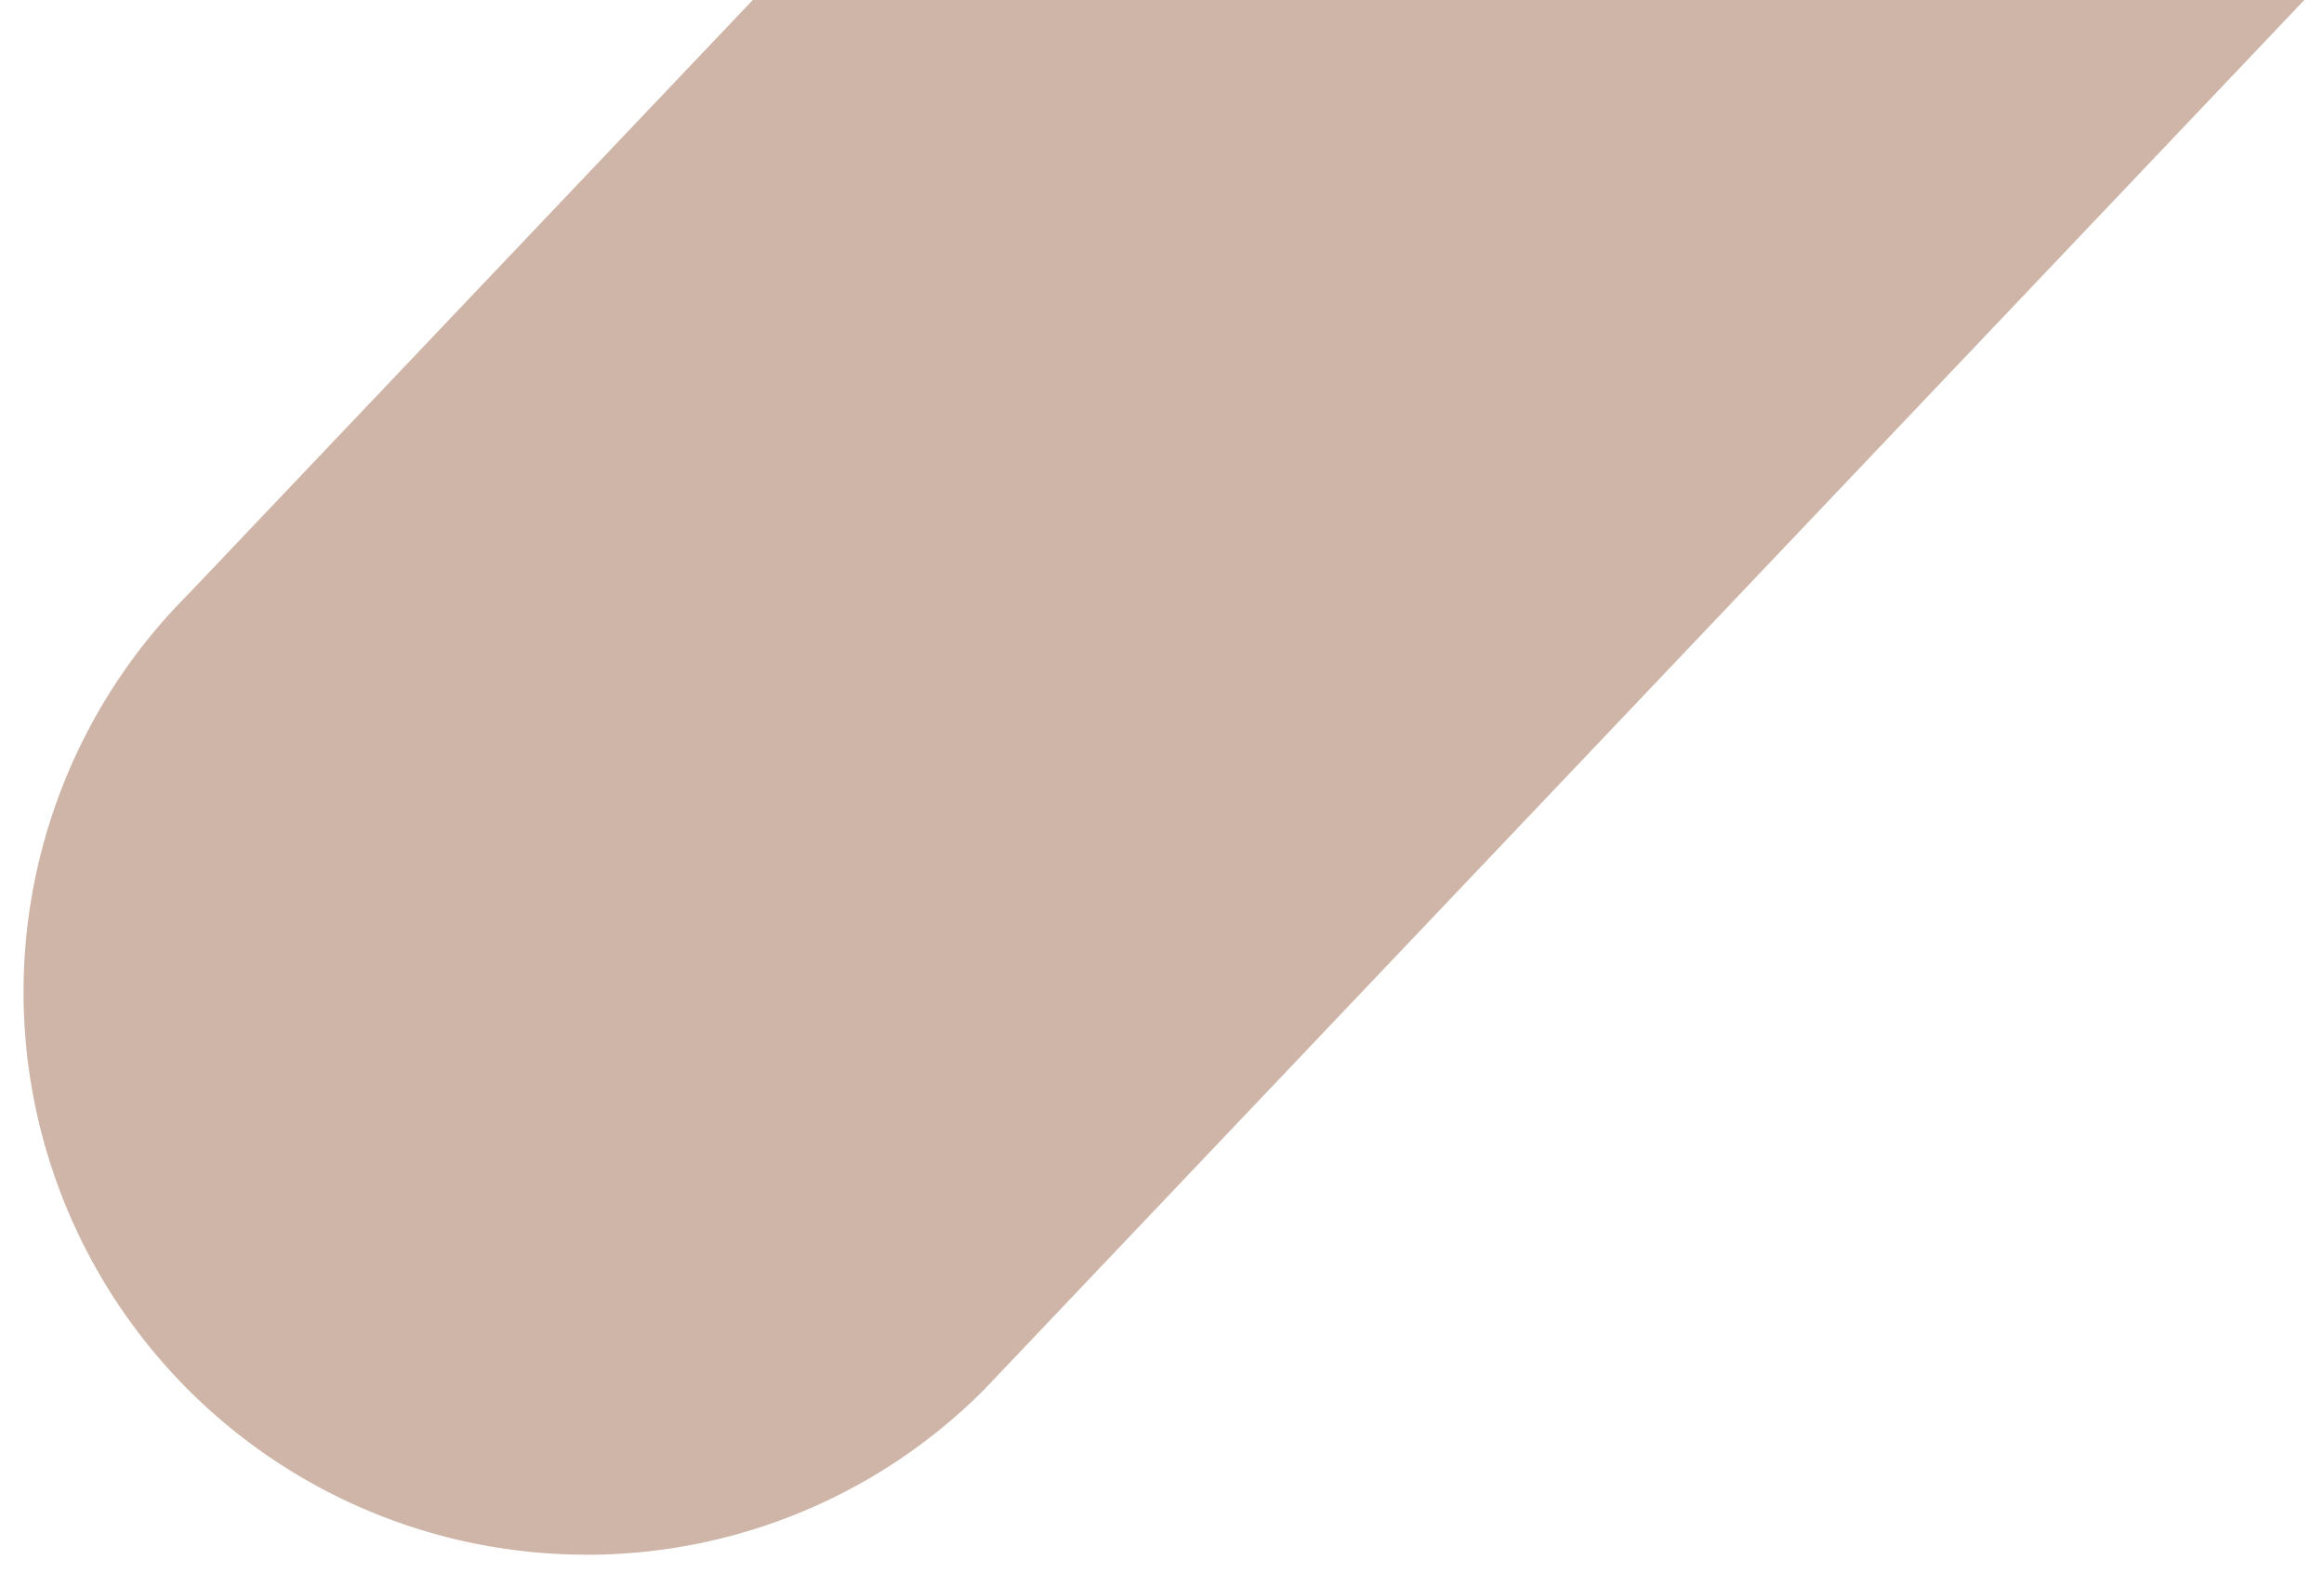 <svg xmlns="http://www.w3.org/2000/svg" xmlns:xlink="http://www.w3.org/1999/xlink" width="148" height="101" viewBox="0 0 148 101">
  <defs>
    <clipPath id="clip-path">
      <rect id="Rectangle_12579" data-name="Rectangle 12579" width="148" height="101" transform="translate(186 1636)" fill="#fff" stroke="#707070" stroke-width="1" opacity="0"/>
    </clipPath>
  </defs>
  <g id="Mask_Group_22" data-name="Mask Group 22" transform="translate(-186 -1636)" clip-path="url(#clip-path)">
    <path id="Path_73" data-name="Path 73" d="M283.442,183.324a35.83,35.83,0,0,1-25.336-61.163L439.4-68.665a35.831,35.831,0,0,1,50.673.171,35.831,35.831,0,0,1,0,50.5l-181.3,190.823a35.715,35.715,0,0,1-25.334,10.5" transform="translate(-60.114 1551.676)" fill="#ceb5a7"/>
  </g>
</svg>
